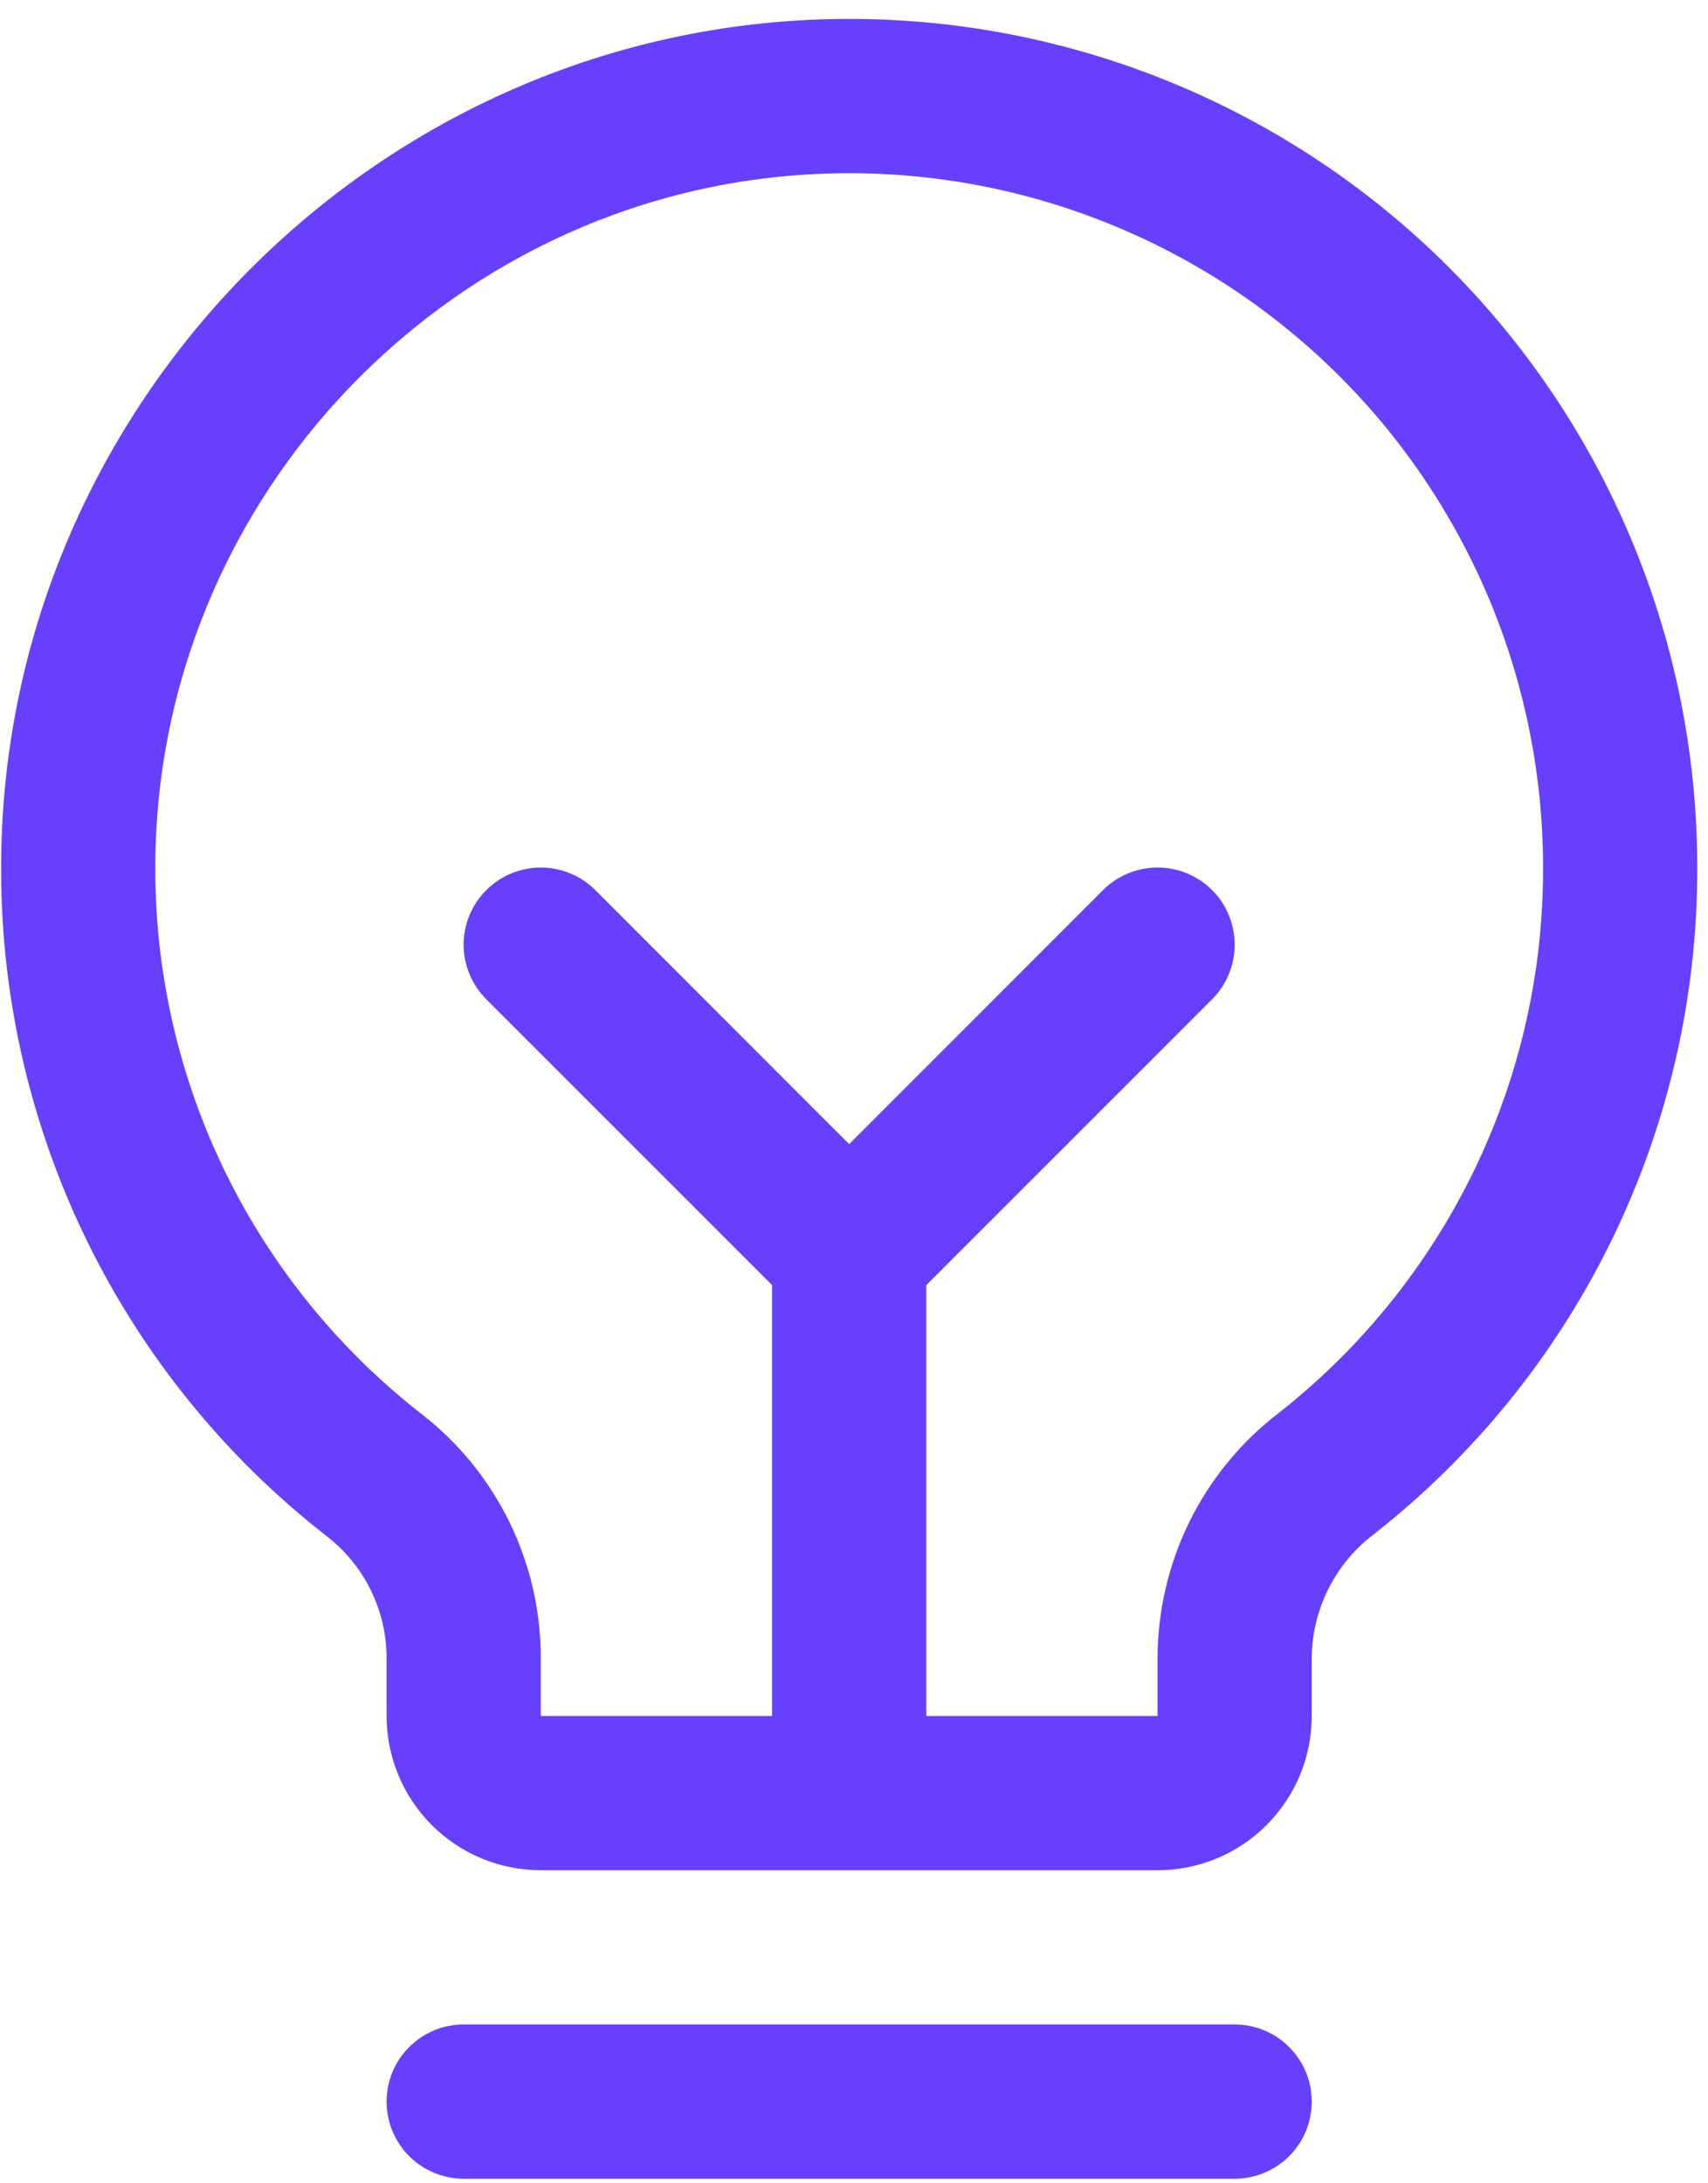 <svg width="18" height="23" viewBox="0 0 18 23" fill="none" xmlns="http://www.w3.org/2000/svg">
<path d="M13.824 22.139C13.824 22.355 13.739 22.561 13.586 22.714C13.434 22.866 13.227 22.952 13.012 22.952H4.887C4.671 22.952 4.465 22.866 4.312 22.714C4.16 22.561 4.074 22.355 4.074 22.139C4.074 21.924 4.16 21.717 4.312 21.565C4.465 21.412 4.671 21.327 4.887 21.327H13.012C13.227 21.327 13.434 21.412 13.586 21.565C13.739 21.717 13.824 21.924 13.824 22.139ZM17.887 9.139C17.89 10.494 17.584 11.831 16.992 13.049C16.4 14.268 15.537 15.334 14.47 16.169C14.271 16.321 14.109 16.518 13.997 16.743C13.885 16.968 13.826 17.216 13.824 17.467V18.077C13.824 18.508 13.653 18.921 13.348 19.226C13.044 19.531 12.63 19.702 12.199 19.702H5.699C5.268 19.702 4.855 19.531 4.55 19.226C4.246 18.921 4.074 18.508 4.074 18.077V17.467C4.074 17.219 4.017 16.974 3.907 16.751C3.798 16.528 3.638 16.333 3.442 16.182C2.377 15.353 1.515 14.292 0.921 13.081C0.327 11.87 0.016 10.539 0.012 9.19C-0.015 4.349 3.898 0.319 8.734 0.202C9.926 0.173 11.111 0.383 12.22 0.819C13.33 1.256 14.341 1.909 15.194 2.742C16.046 3.575 16.724 4.57 17.186 5.669C17.649 6.767 17.887 7.947 17.887 9.139ZM16.262 9.139C16.262 8.164 16.067 7.198 15.689 6.3C15.31 5.401 14.756 4.586 14.058 3.905C13.36 3.224 12.533 2.689 11.625 2.332C10.718 1.975 9.748 1.803 8.773 1.827C4.812 1.92 1.616 5.218 1.637 9.179C1.64 10.283 1.895 11.371 2.381 12.361C2.868 13.352 3.573 14.219 4.444 14.897C4.836 15.201 5.152 15.591 5.37 16.037C5.587 16.482 5.7 16.972 5.699 17.467V18.077H8.137V13.538L5.125 10.527C4.972 10.374 4.886 10.167 4.886 9.952C4.886 9.736 4.972 9.529 5.125 9.377C5.277 9.225 5.484 9.139 5.699 9.139C5.915 9.139 6.122 9.225 6.274 9.377L8.949 12.053L11.624 9.377C11.7 9.301 11.79 9.242 11.888 9.201C11.987 9.16 12.093 9.139 12.199 9.139C12.306 9.139 12.412 9.16 12.511 9.201C12.609 9.242 12.699 9.301 12.774 9.377C12.85 9.452 12.91 9.542 12.95 9.641C12.991 9.739 13.012 9.845 13.012 9.952C13.012 10.059 12.991 10.164 12.95 10.263C12.91 10.361 12.85 10.451 12.774 10.527L9.762 13.538V18.077H12.199V17.467C12.2 16.97 12.315 16.48 12.534 16.033C12.754 15.587 13.072 15.197 13.466 14.893C14.339 14.21 15.045 13.337 15.53 12.34C16.015 11.343 16.265 10.248 16.262 9.139Z" fill="#673FFF"/>
</svg>
